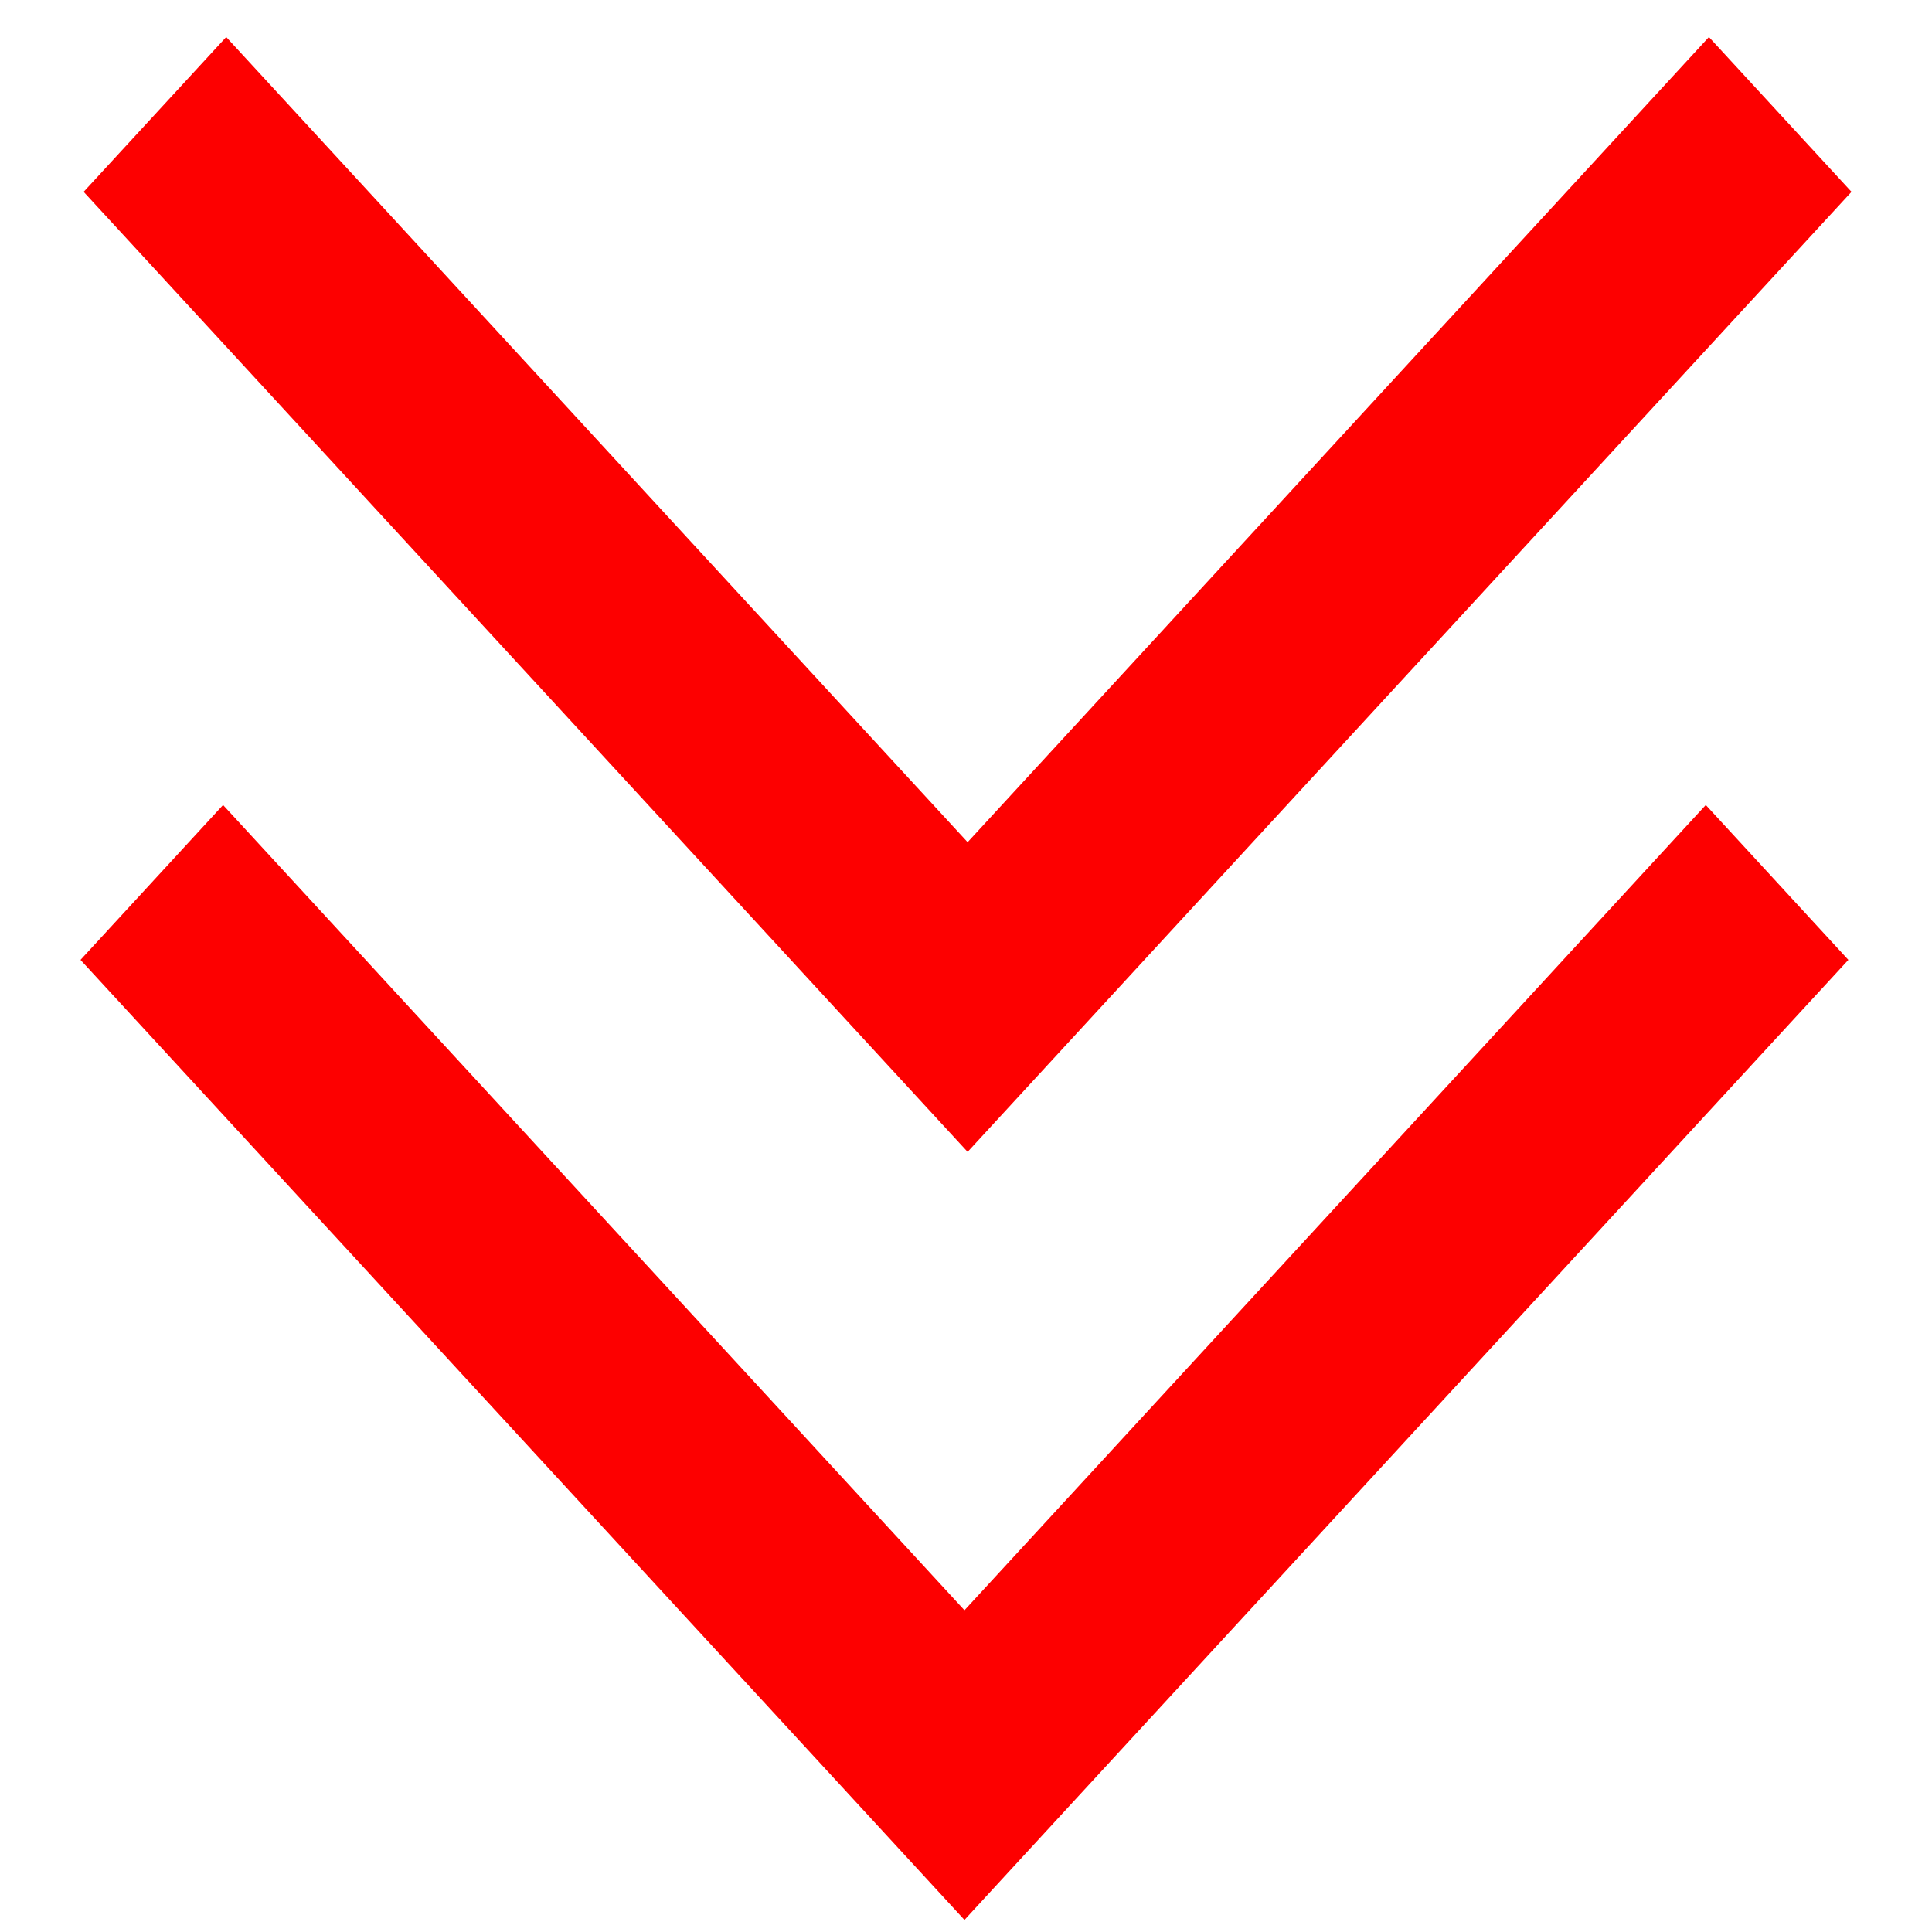 <svg width="24" height="24" viewBox="0 0 24 24" fill="none" xmlns="http://www.w3.org/2000/svg">
<path d="M1.039 2.383L2.81 0.46L12.02 10.462L21.229 0.46L23 2.383L12.02 14.309L1.039 2.383Z" fill="#FD0000"/>
<path d="M1 11.924L2.771 10L11.981 20.003L21.19 10L22.961 11.924L11.981 23.85L1 11.924Z" fill="#FD0000"/>
</svg>
